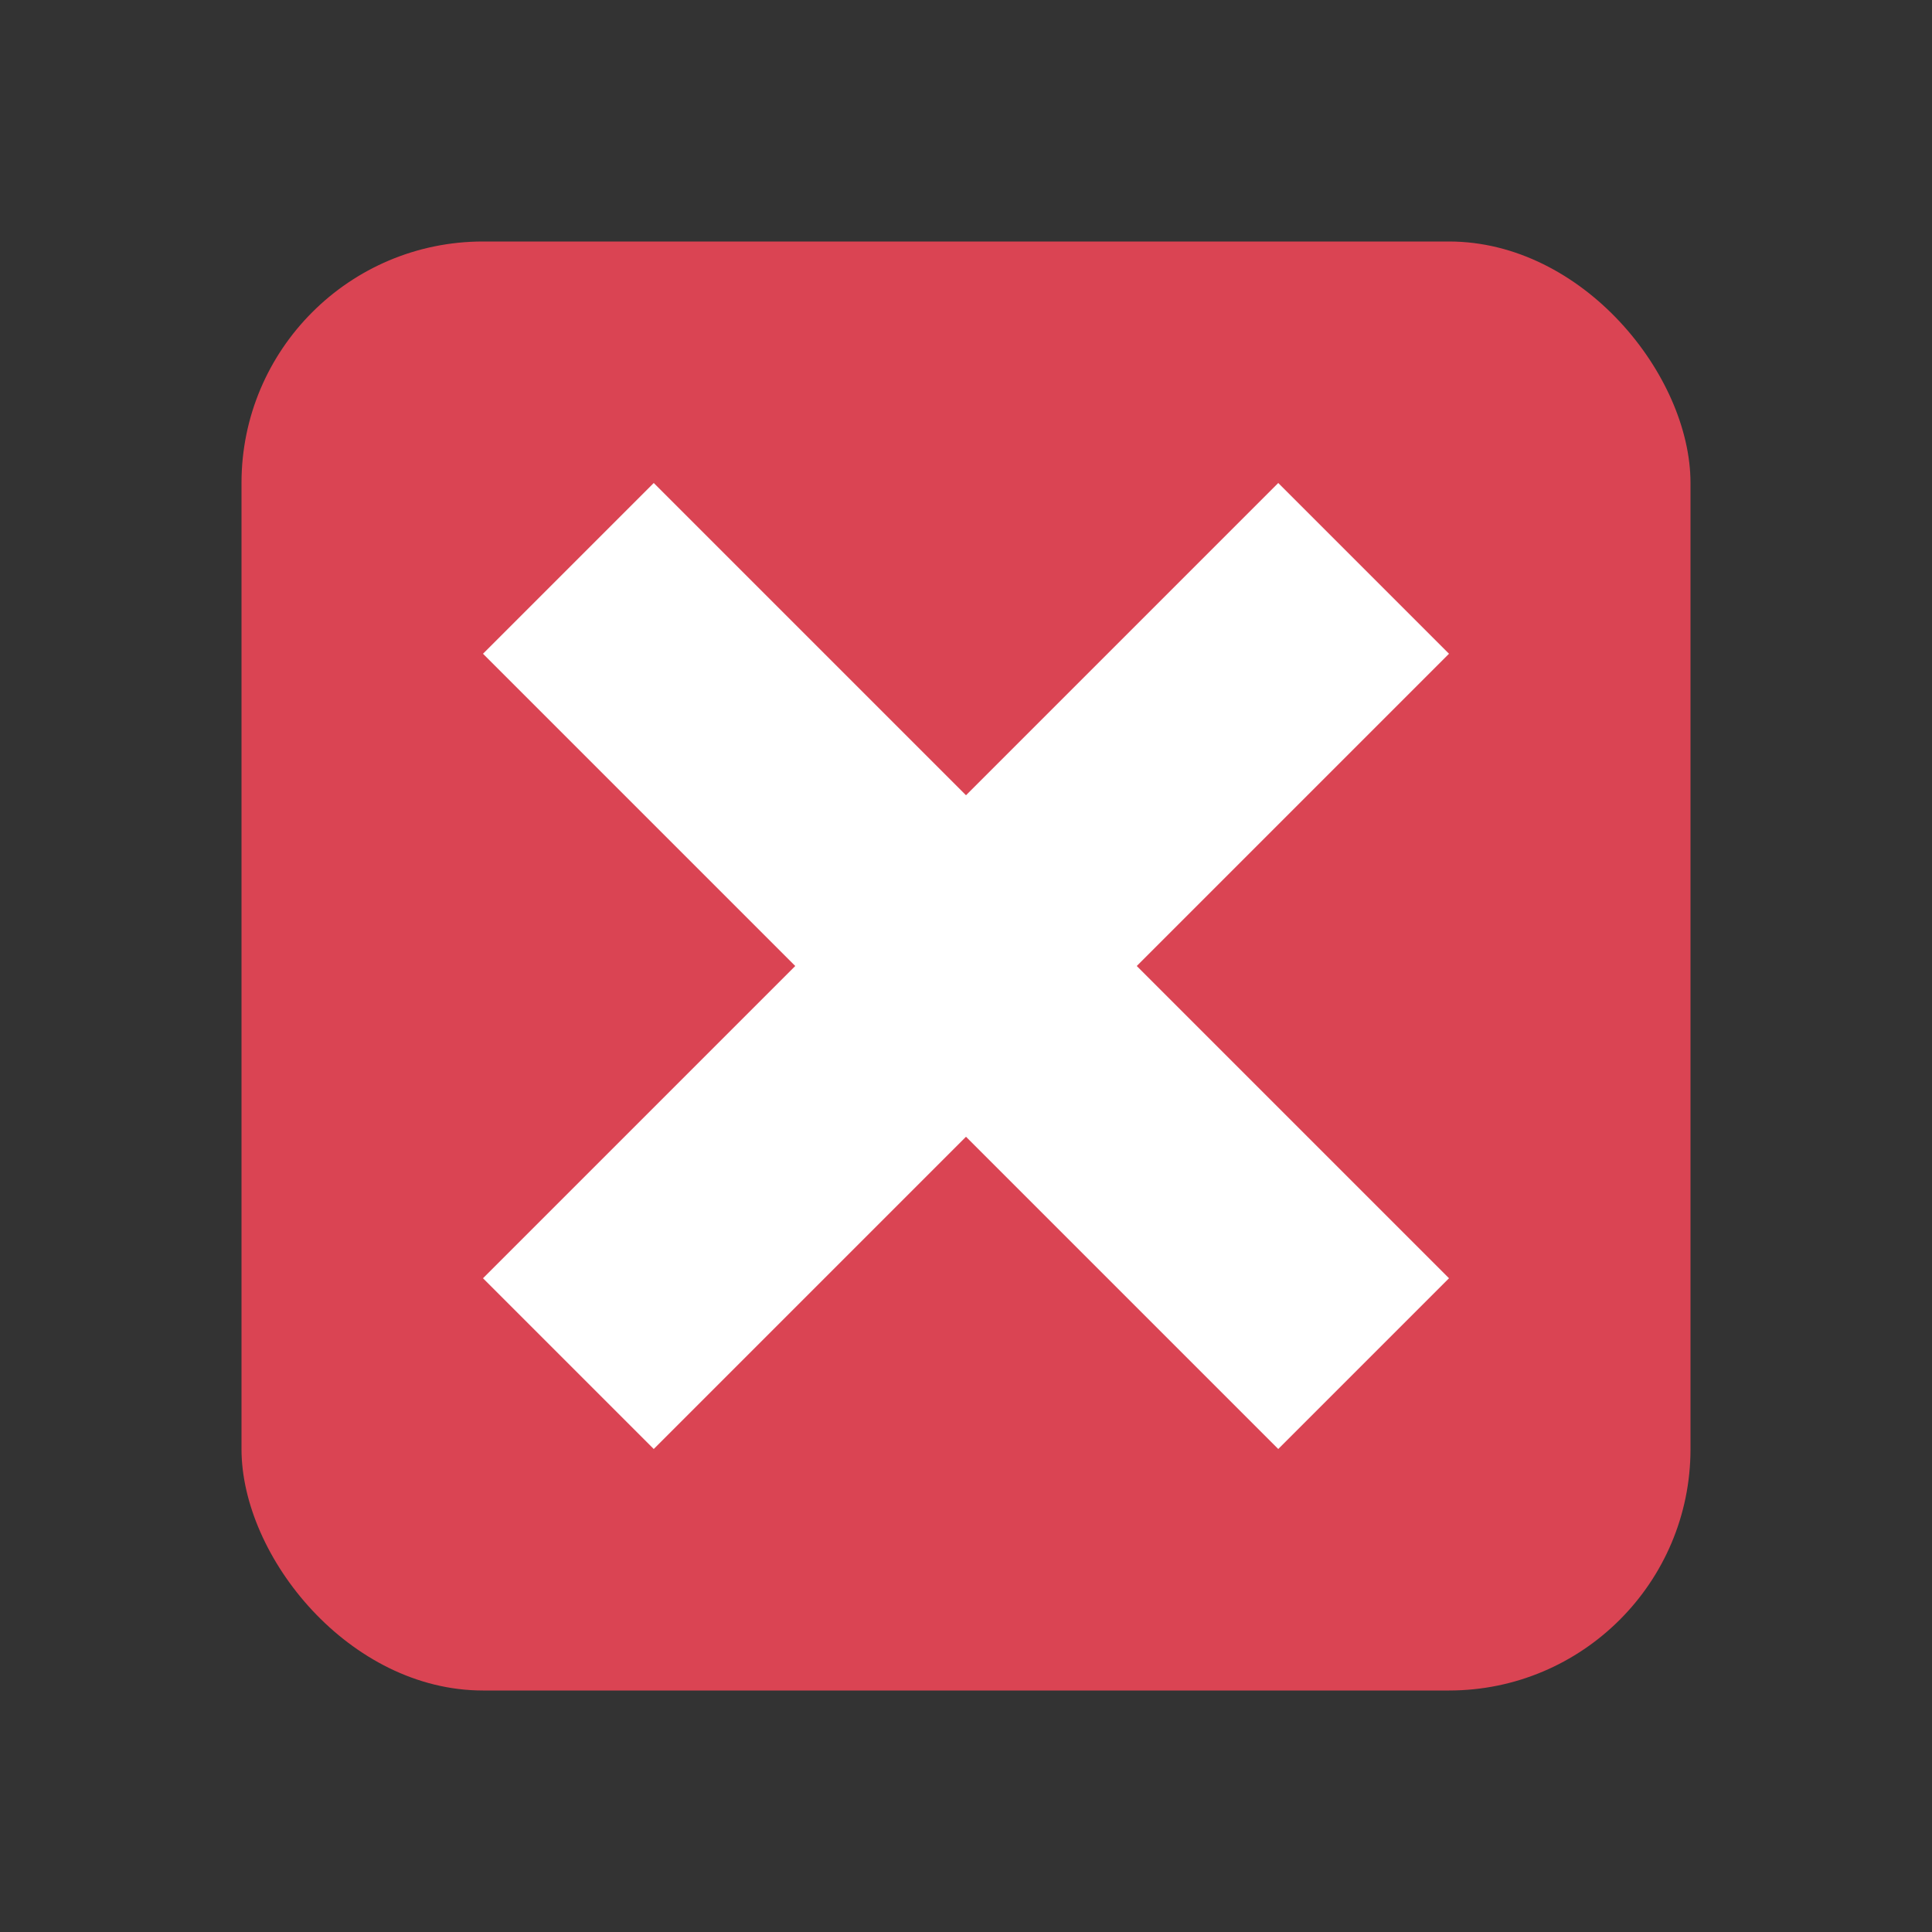 <svg version="1.1" viewBox="0 0 16 16" xmlns="http://www.w3.org/2000/svg">
    <rect x="0" y="0" width="16" height="16" fill="#333333" stroke="none"/>
    <style type="text/css" id="current-color-scheme">
        .ColorScheme-NegativeText {
            color:#da4453;
        }
    </style>
    <rect class="ColorScheme-NegativeText" x="2" y="2" width="12" height="12" rx="2" fill="currentColor"/>
    <path d="M 5.414,4 4,5.414 6.586,8 4,10.586 5.414,12 8,9.414 10.586,12 12,10.586 9.414,8 12,5.414 10.586,4 8,6.586 Z" fill="#fff"/>
</svg>
